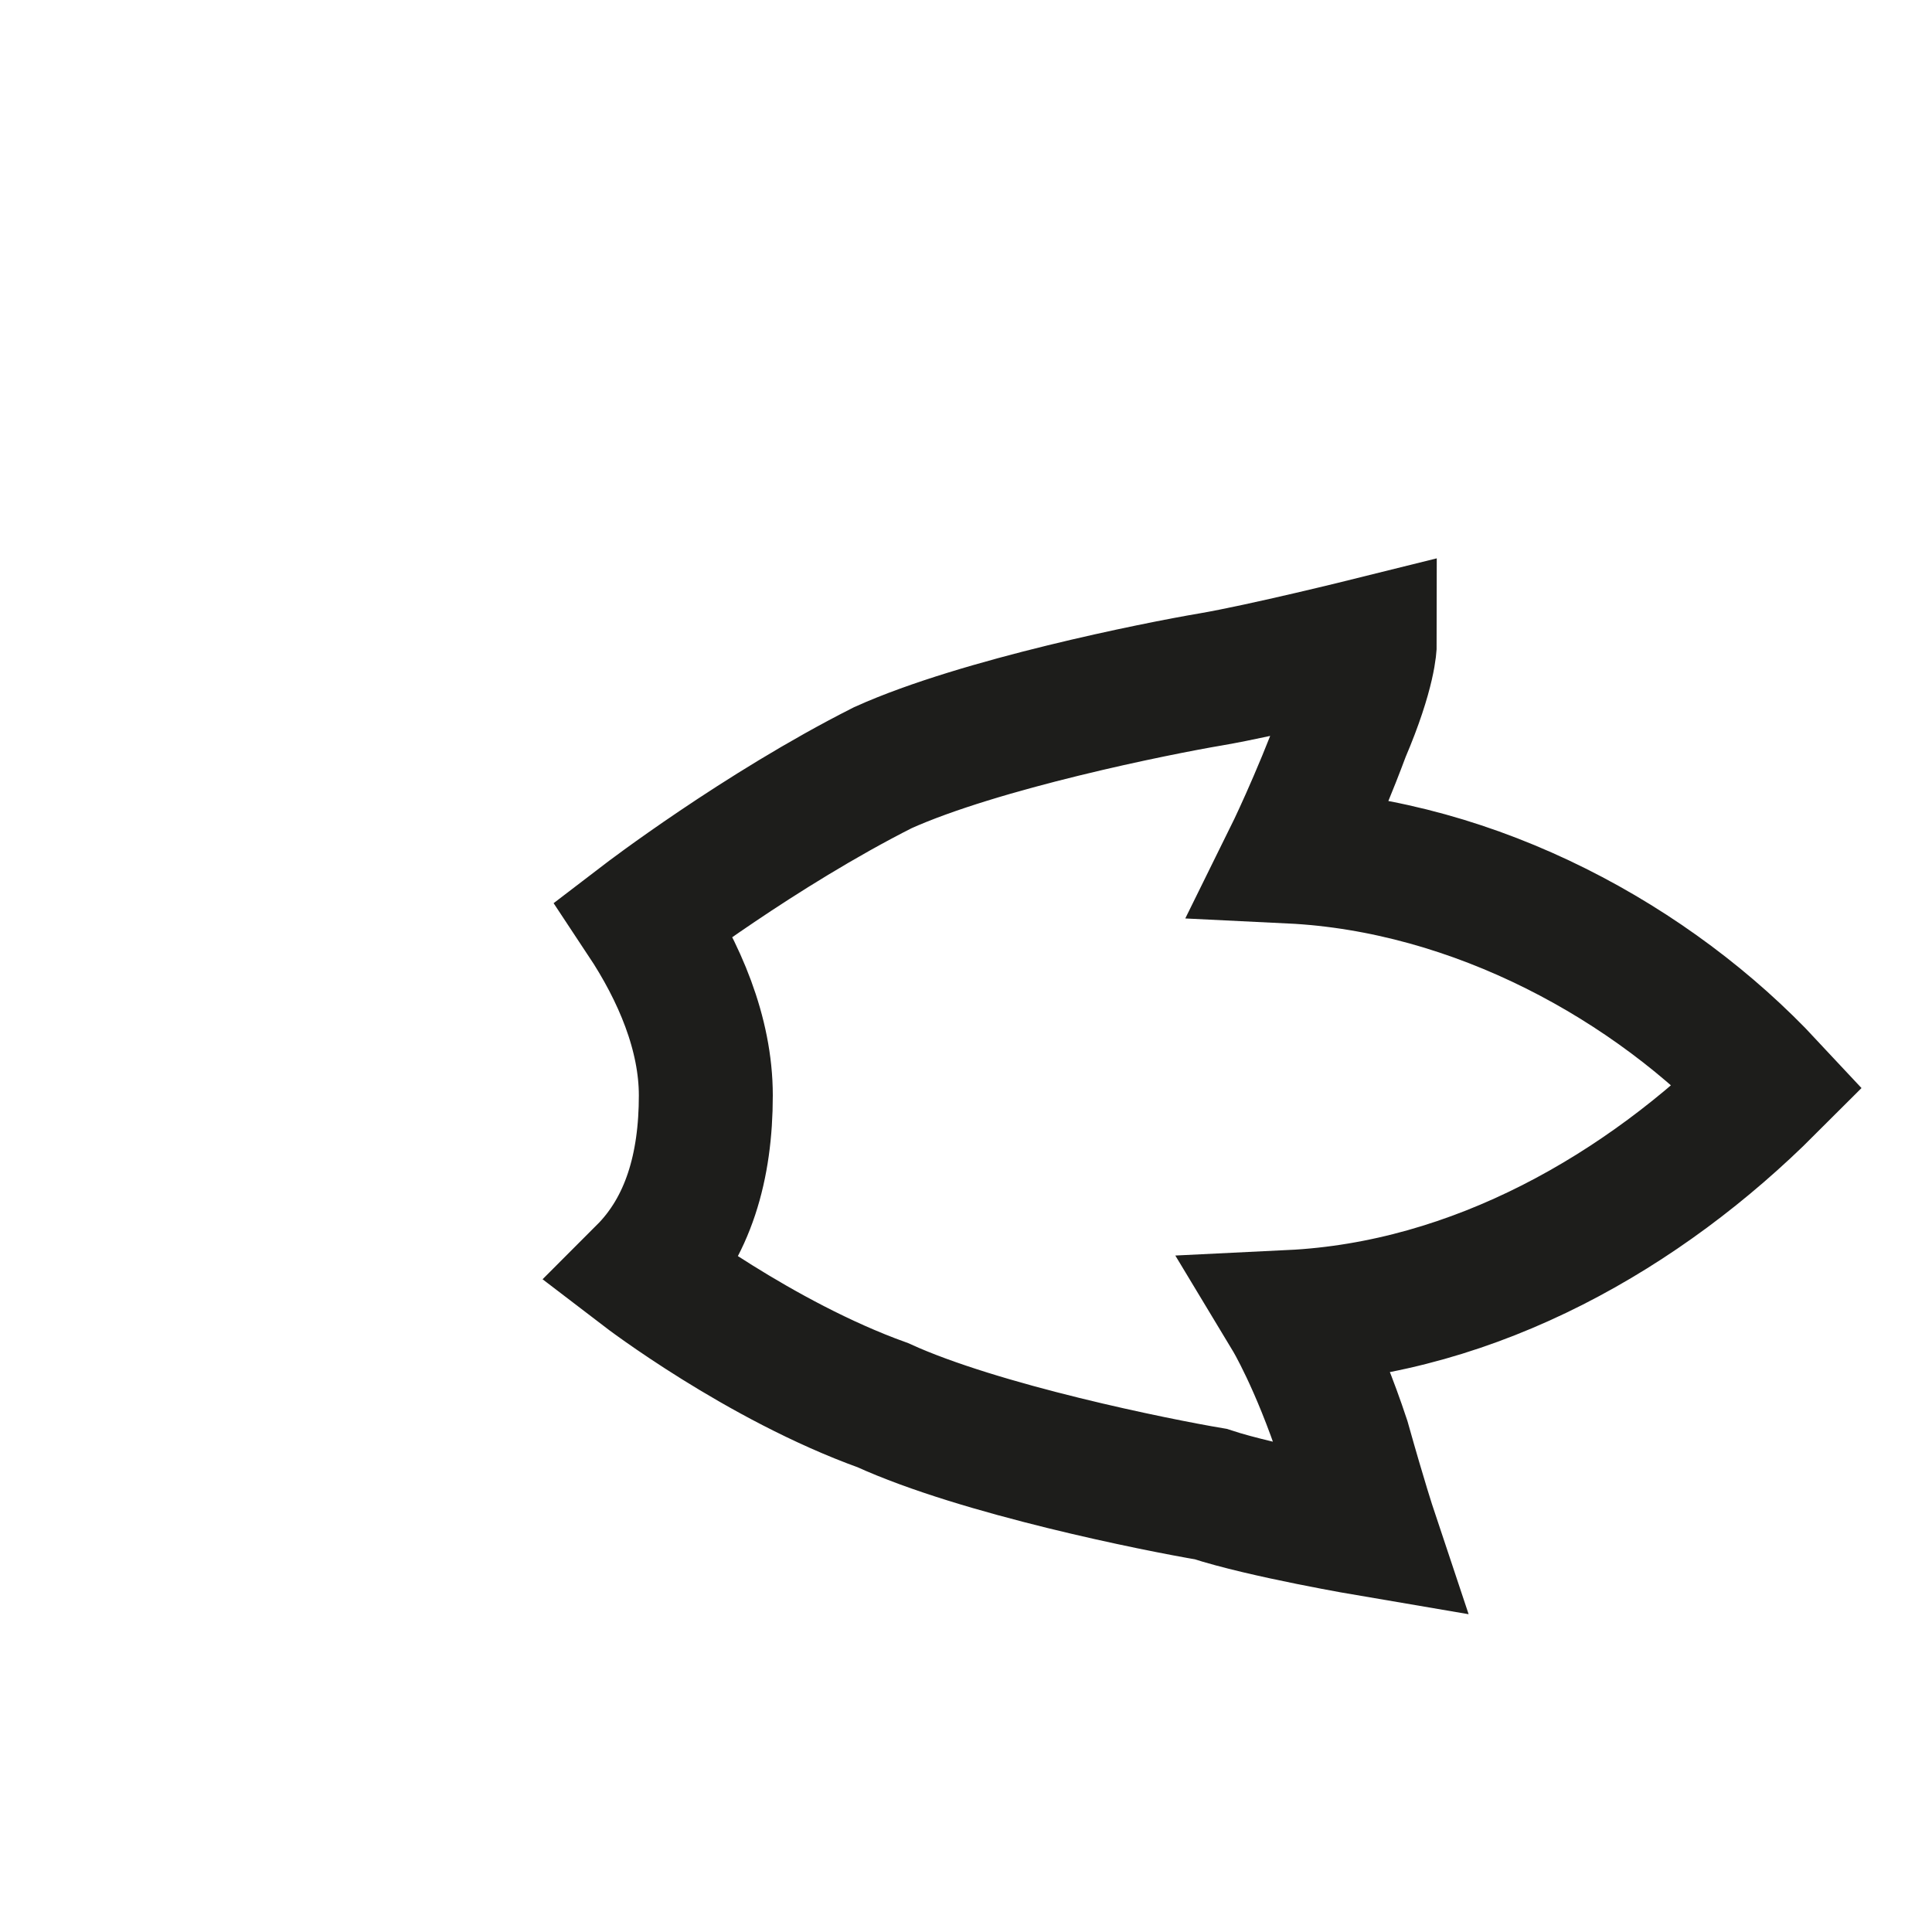 <?xml version="1.0" encoding="utf-8"?>
<svg xmlns="http://www.w3.org/2000/svg" fill="none" height="100%" overflow="visible" preserveAspectRatio="none" style="display: block;" viewBox="0 0 3 3" width="100%">
<path d="M1 1.976C1.069 1.907 1.096 1.811 1.096 1.701C1.096 1.605 1.055 1.509 1 1.426C1 1.426 1.179 1.289 1.371 1.192C1.522 1.124 1.797 1.069 1.88 1.055C1.962 1.041 2.127 1 2.127 1C2.127 1 2.127 1.041 2.086 1.137C2.045 1.247 2.004 1.33 2.004 1.33C2.292 1.344 2.567 1.495 2.746 1.687C2.553 1.88 2.292 2.031 2.004 2.045C2.004 2.045 2.045 2.113 2.086 2.237C2.113 2.333 2.127 2.375 2.127 2.375C2.127 2.375 1.962 2.347 1.88 2.32C1.797 2.306 1.522 2.251 1.371 2.182C1.179 2.113 1 1.976 1 1.976Z" id="Vector" stroke="#1D1D1B" stroke-miterlimit="3.864" stroke-width="0.208"/>
</svg>